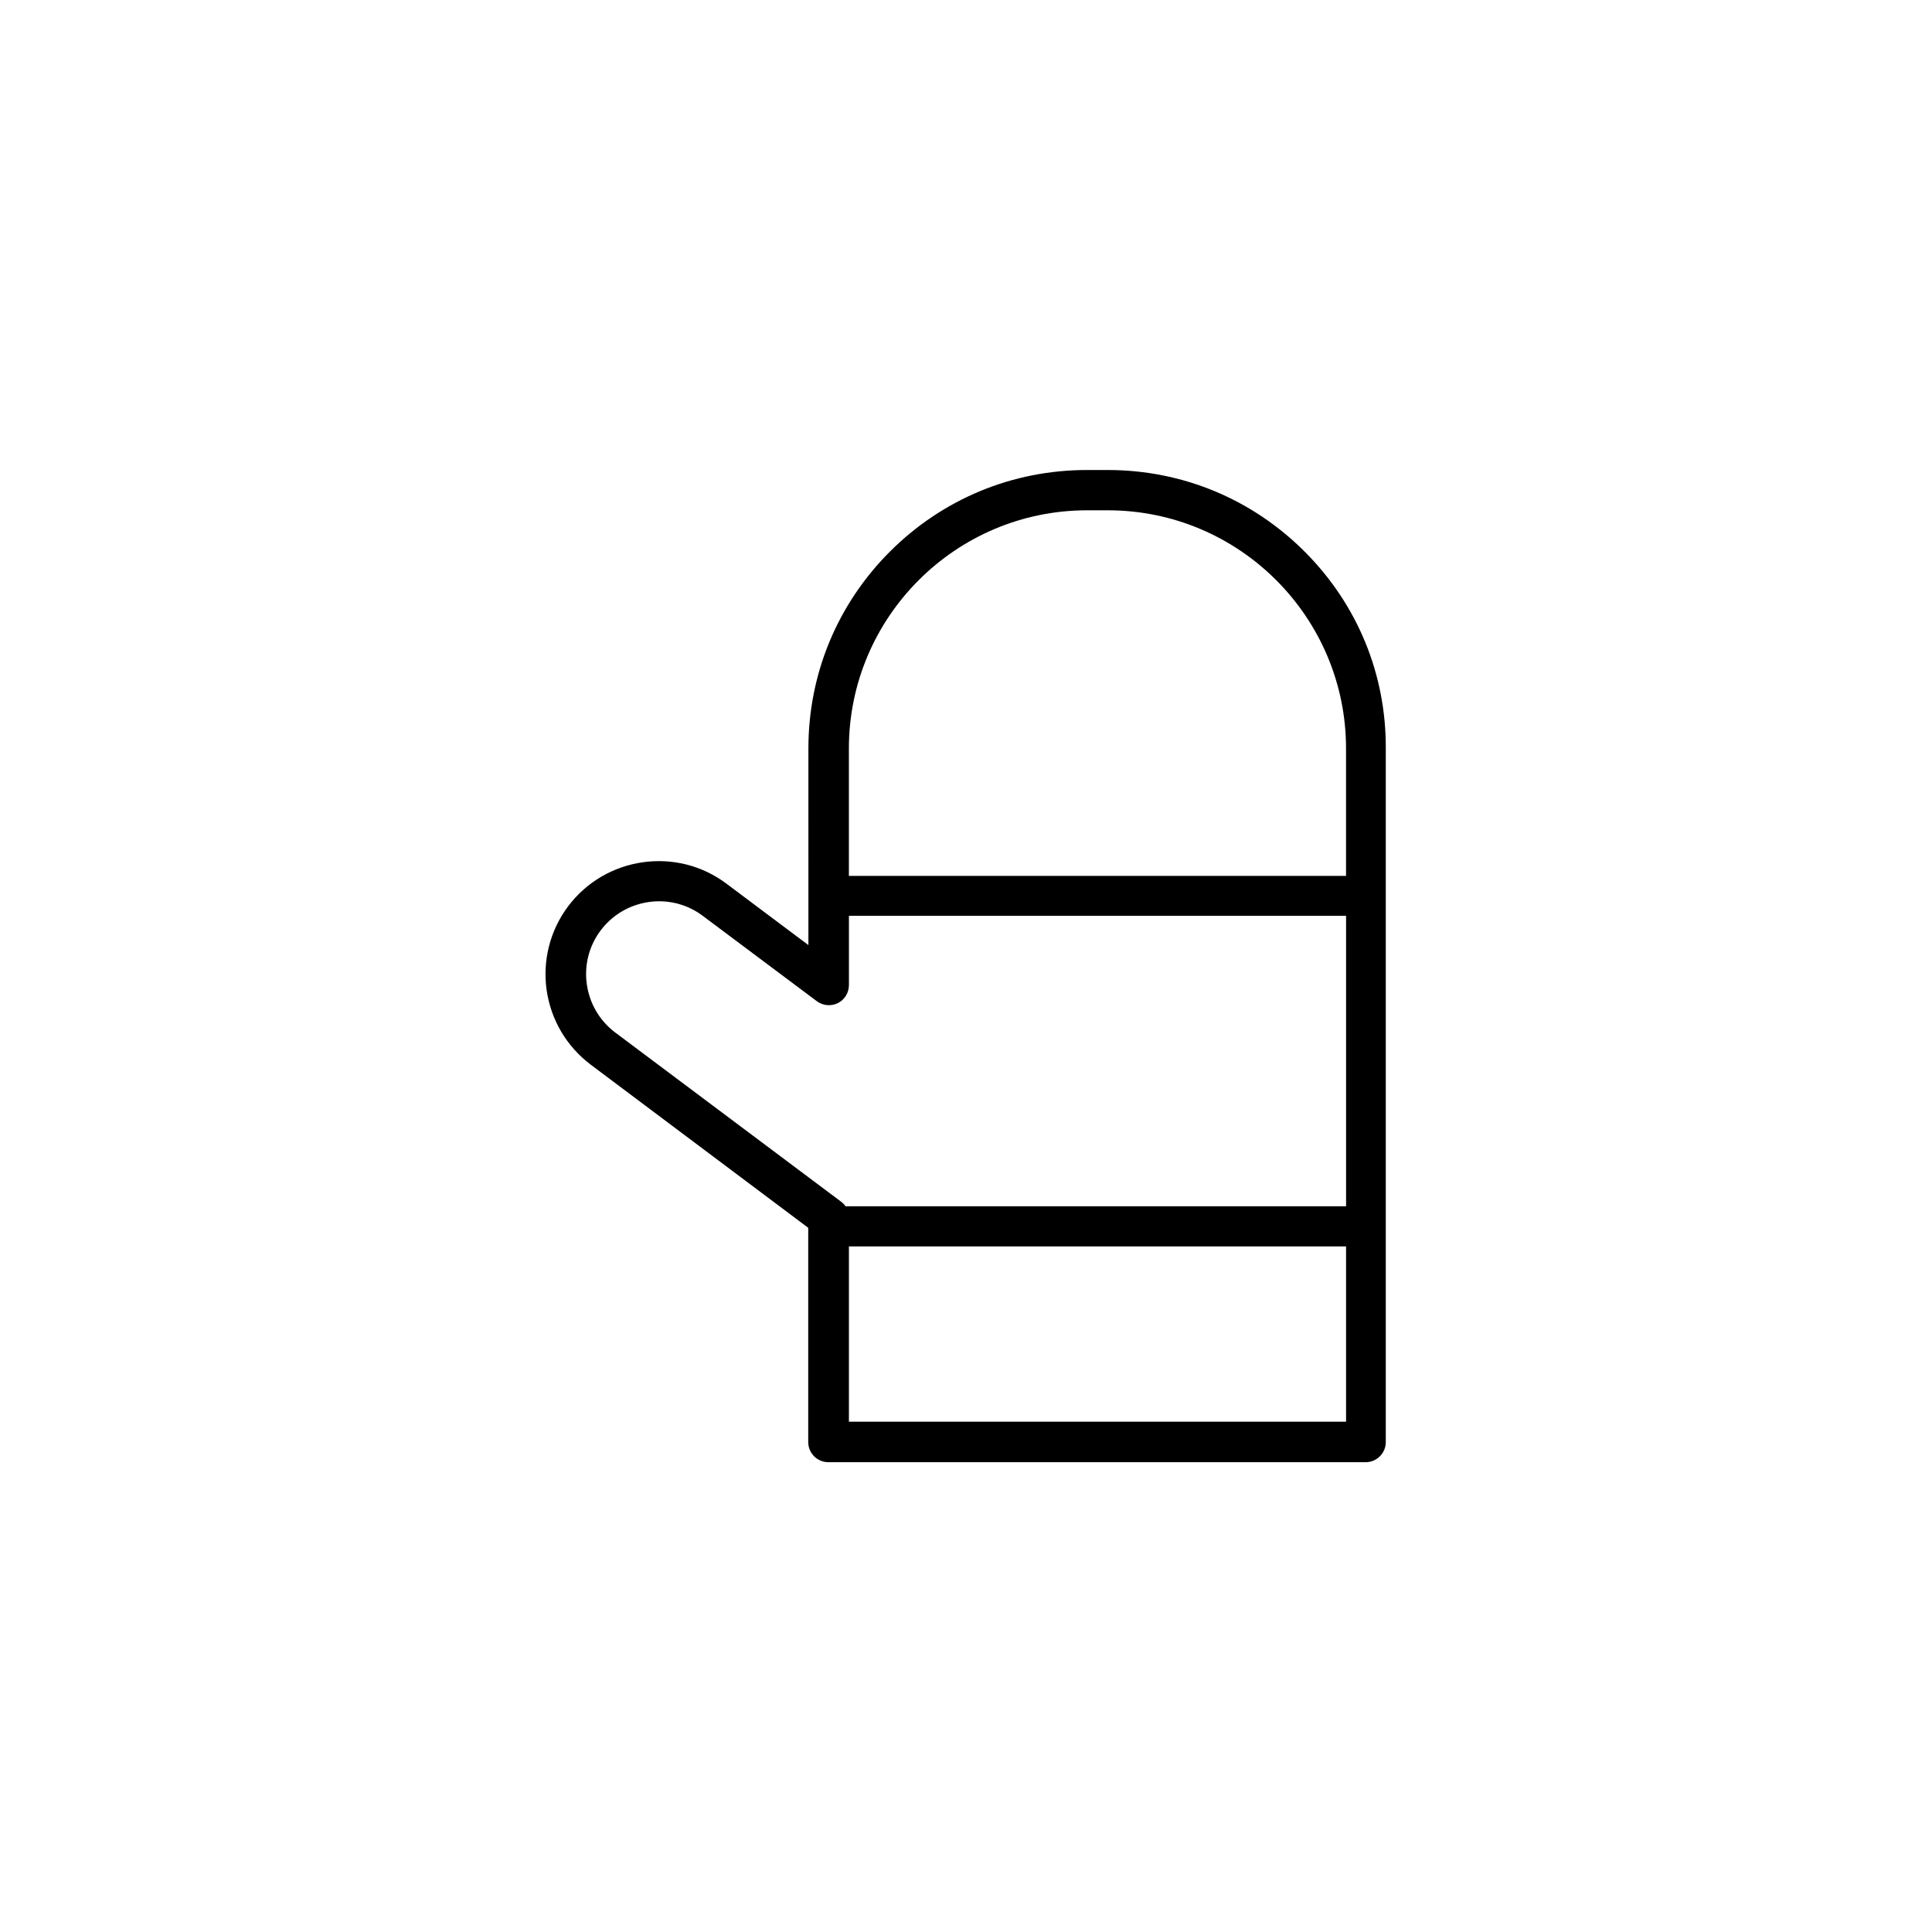 <?xml version="1.0" encoding="UTF-8"?>
<!-- Uploaded to: ICON Repo, www.iconrepo.com, Generator: ICON Repo Mixer Tools -->
<svg fill="#000000" width="800px" height="800px" version="1.1" viewBox="144 144 512 512" xmlns="http://www.w3.org/2000/svg">
 <path d="m489.73 290.17c-13.957-13.957-32.445-21.613-52.195-21.613h-5.492c-19.699 0-38.238 7.656-52.195 21.613s-21.613 32.445-21.613 52.195l0.004 52.094-21.715-16.273c-13.199-9.926-32.043-7.203-41.969 5.996-4.785 6.398-6.801 14.309-5.691 22.219 1.16 7.91 5.289 14.914 11.688 19.75l57.637 43.227v56.781c0 2.922 2.367 5.34 5.34 5.34h142.38c2.922 0 5.34-2.367 5.34-5.34v-183.79c0.102-19.75-7.555-38.238-21.512-52.195zm-57.637-10.934h5.492c34.812 0 63.129 28.312 63.129 63.129v33.754h-131.75v-33.754c0-34.812 28.312-63.129 63.125-63.129zm-125.04 138.4c-8.516-6.398-10.277-18.539-3.879-27.055 6.398-8.516 18.539-10.277 27.055-3.879l30.23 22.621c1.613 1.211 3.777 1.41 5.594 0.504 1.812-0.906 2.922-2.769 2.922-4.785v-18.34h131.75v76.98h-132.66c-0.301-0.504-0.754-0.906-1.211-1.258zm61.918 103.13v-46.453h131.75v46.453z"/>
</svg>